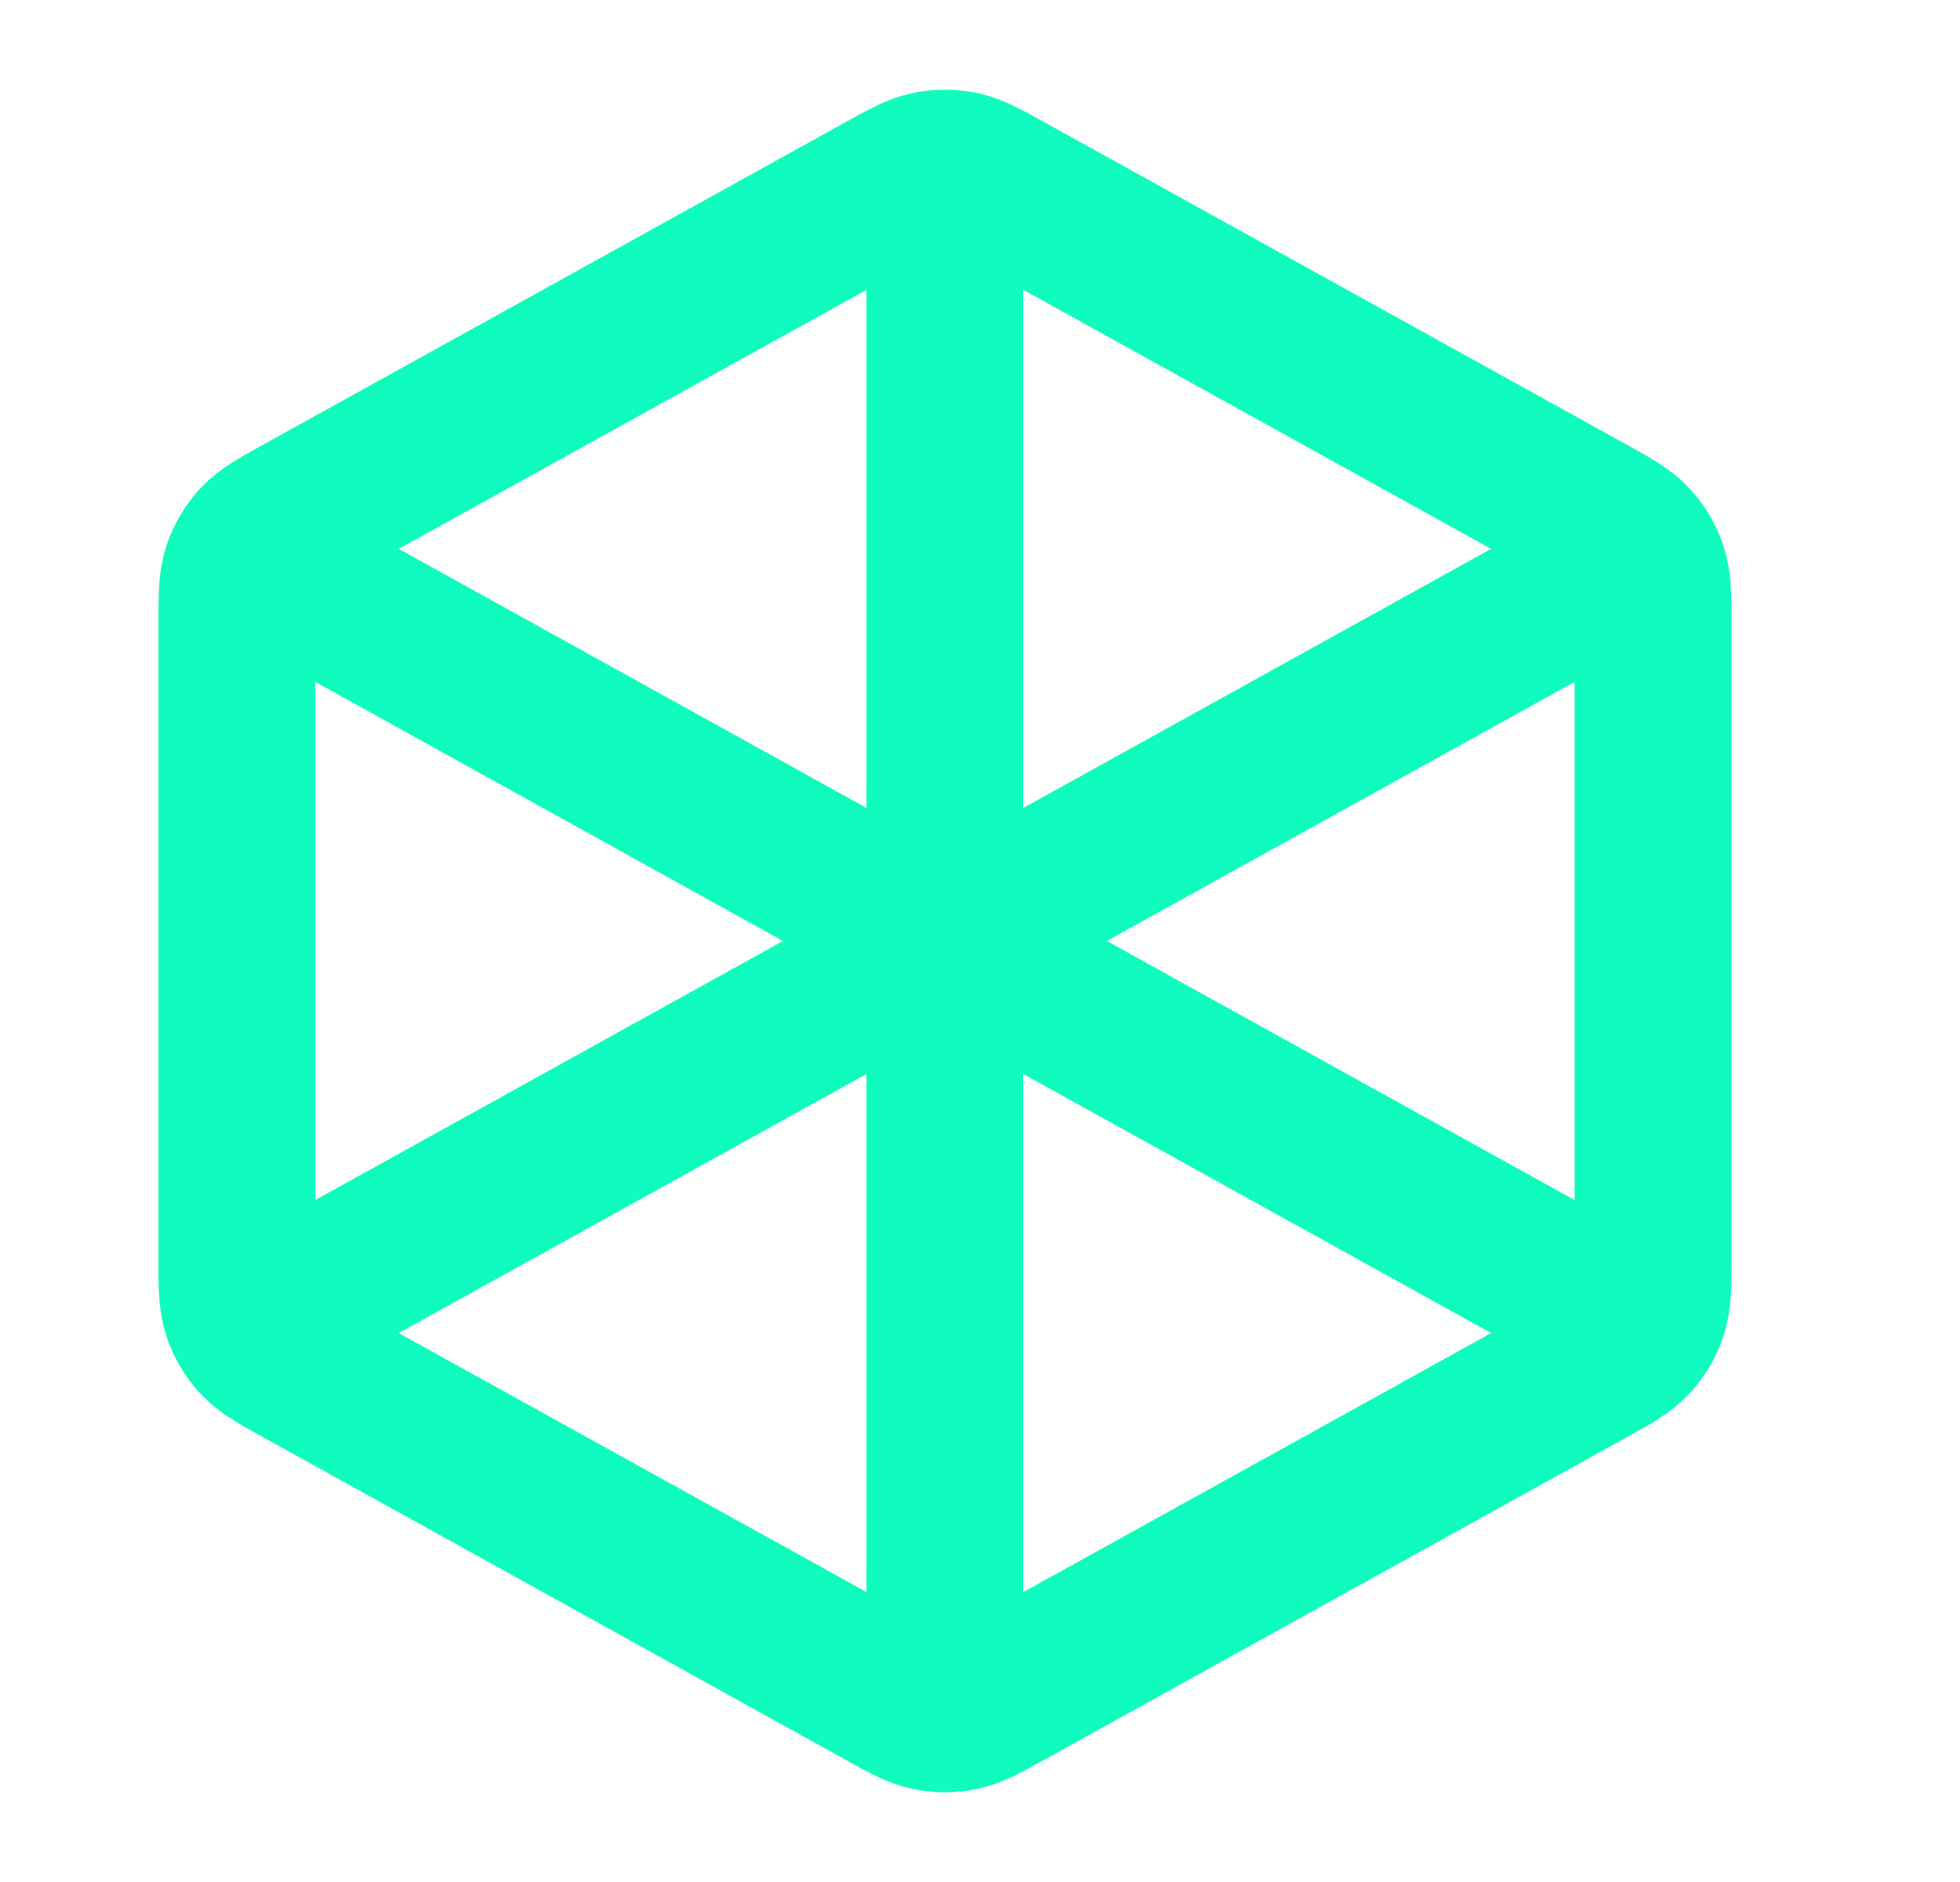 <svg xmlns="http://www.w3.org/2000/svg" width="25" height="24" viewBox="0 0 25 24" fill="none">
  <path d="M12.052 2.5V12M12.052 12L20.582 7.277M12.052 12L3.523 7.277M12.052 12V21.5M20.582 16.722L12.832 12.431C12.547 12.274 12.405 12.195 12.254 12.164C12.121 12.137 11.983 12.137 11.85 12.164C11.699 12.195 11.557 12.274 11.273 12.431L3.523 16.722M21.084 16.058V7.941C21.084 7.598 21.084 7.427 21.033 7.274C20.988 7.139 20.915 7.015 20.818 6.91C20.709 6.792 20.558 6.709 20.258 6.542L12.832 2.431C12.547 2.274 12.405 2.195 12.254 2.164C12.121 2.137 11.983 2.137 11.85 2.164C11.699 2.195 11.557 2.274 11.273 2.431L3.847 6.542C3.546 6.709 3.396 6.792 3.286 6.91C3.19 7.015 3.116 7.139 3.072 7.274C3.021 7.427 3.021 7.598 3.021 7.941V16.058C3.021 16.401 3.021 16.572 3.072 16.725C3.116 16.86 3.19 16.984 3.286 17.089C3.396 17.207 3.546 17.29 3.847 17.457L11.273 21.568C11.557 21.726 11.699 21.804 11.85 21.835C11.983 21.863 12.121 21.863 12.254 21.835C12.405 21.804 12.547 21.726 12.832 21.568L20.258 17.457C20.558 17.29 20.709 17.207 20.818 17.089C20.915 16.984 20.988 16.86 21.033 16.725C21.084 16.572 21.084 16.401 21.084 16.058Z" stroke="#0FFCBE" stroke-width="2" stroke-linecap="round" stroke-linejoin="round"/>
</svg>